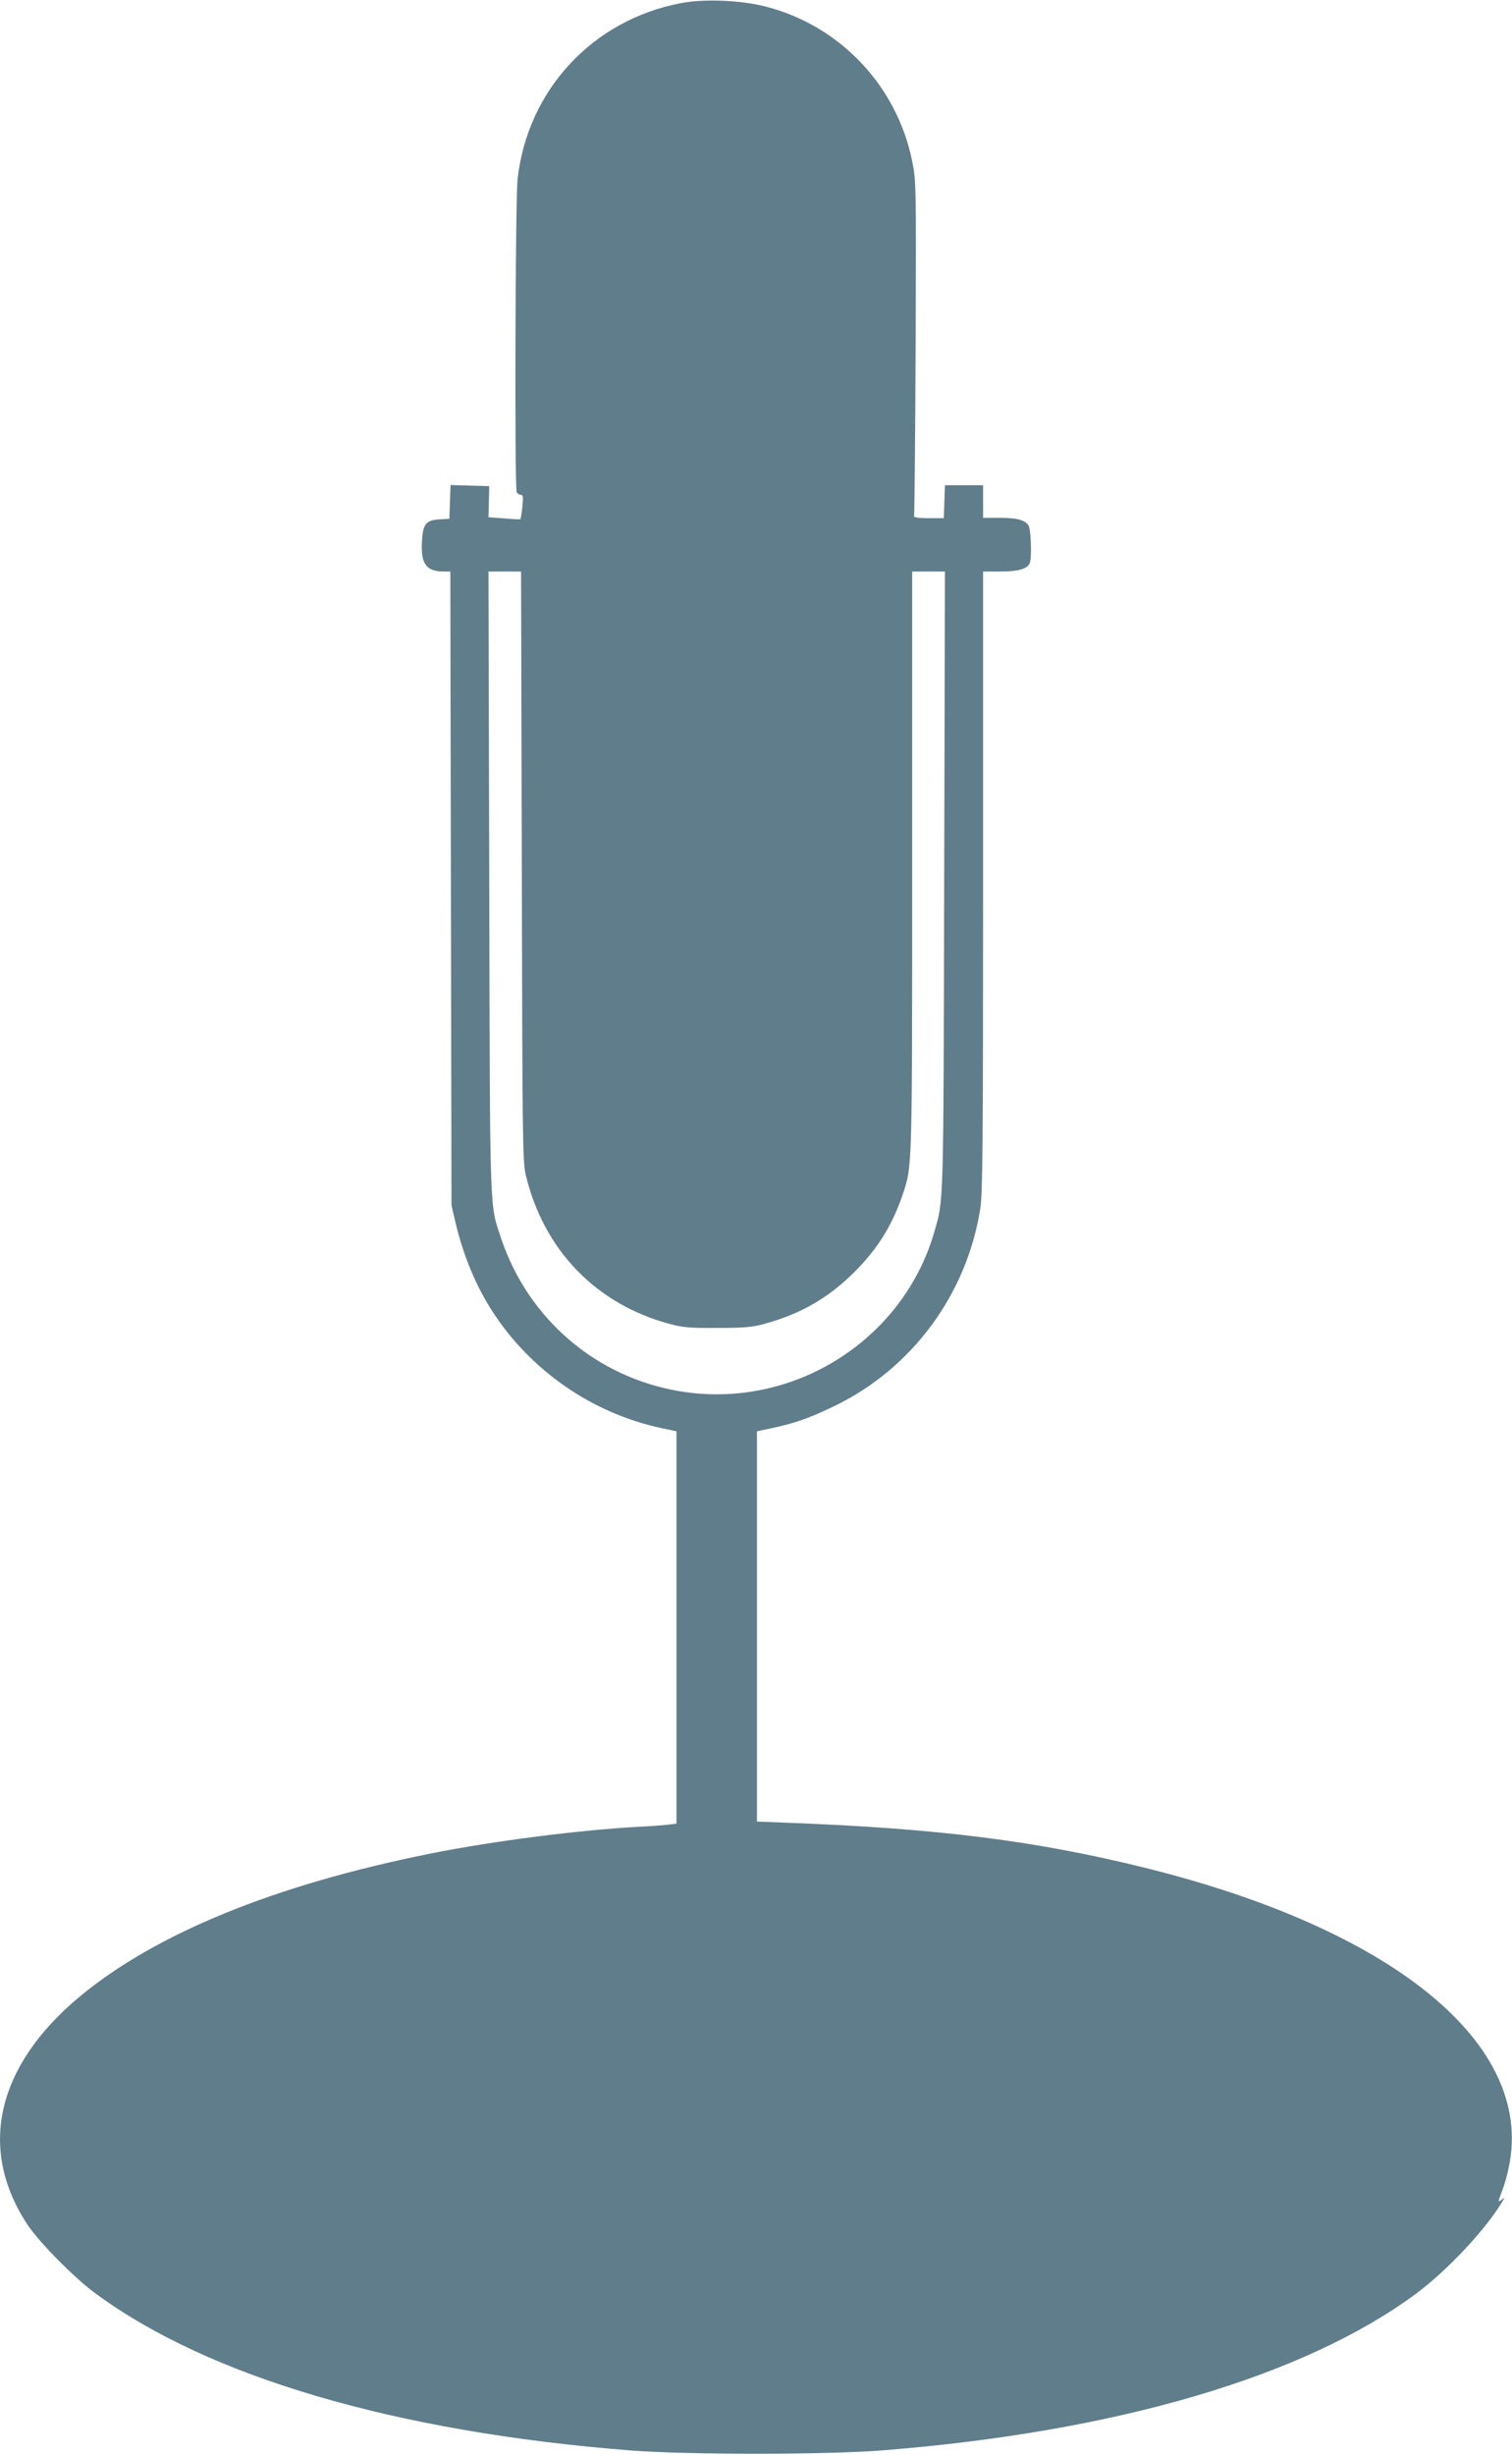 <?xml version="1.0" standalone="no"?>
<!DOCTYPE svg PUBLIC "-//W3C//DTD SVG 20010904//EN"
 "http://www.w3.org/TR/2001/REC-SVG-20010904/DTD/svg10.dtd">
<svg version="1.0" xmlns="http://www.w3.org/2000/svg"
 width="789pt" height="1280pt" viewBox="0 0 789 1280"
 preserveAspectRatio="xMidYMid meet">
<g transform="translate(0,1280) scale(0.1,-0.1)"
fill="#607d8b" stroke="none">
<path d="M3555 12784 c-462 -87 -802 -453 -854 -917 -12 -102 -16 -1603 -5
-1631 3 -9 13 -16 21 -16 13 0 14 -10 9 -62 -4 -35 -9 -64 -10 -65 -1 -2 -39
0 -85 4 l-82 6 2 81 2 81 -101 3 -101 3 -3 -88 -3 -88 -51 -3 c-71 -4 -87 -24
-92 -112 -7 -120 21 -160 114 -160 l34 0 3 -1652 3 -1653 21 -90 c42 -176 108
-333 194 -465 200 -308 520 -529 879 -606 l80 -17 0 -1023 0 -1023 -42 -5
c-24 -3 -92 -8 -153 -11 -312 -17 -760 -74 -1090 -140 -813 -163 -1436 -418
-1832 -748 -432 -361 -530 -792 -270 -1186 62 -93 243 -277 355 -359 591 -436
1569 -723 2792 -819 300 -23 1010 -23 1310 0 1221 96 2206 385 2790 818 165
122 373 345 455 489 8 13 7 13 -8 1 -22 -17 -21 -13 2 47 11 27 27 83 35 125
132 637 -598 1236 -1899 1558 -570 141 -1076 205 -1867 235 l-158 6 0 1017 0
1018 80 17 c122 26 194 52 327 116 403 196 686 579 758 1025 13 76 15 335 15
1708 l0 1617 90 0 c95 0 142 14 154 45 11 31 6 179 -8 197 -21 28 -62 38 -152
38 l-84 0 0 85 0 85 -100 0 -99 0 -3 -86 -3 -86 -80 0 c-62 1 -79 4 -75 14 2
7 6 402 8 878 3 851 3 867 -18 970 -80 394 -378 707 -765 806 -128 33 -320 41
-440 18z m-832 -4501 c3 -1428 4 -1543 21 -1611 93 -388 364 -670 746 -774 74
-20 107 -23 255 -22 141 0 183 4 247 22 189 52 333 136 468 271 119 119 195
241 249 398 52 154 51 119 51 1744 l0 1509 85 0 86 0 -4 -1622 c-4 -1715 -2
-1650 -52 -1823 -164 -565 -737 -925 -1323 -830 -437 71 -795 375 -937 798
-61 184 -58 87 -62 1860 l-4 1617 85 0 85 0 4 -1537z"/>
</g>
</svg>
